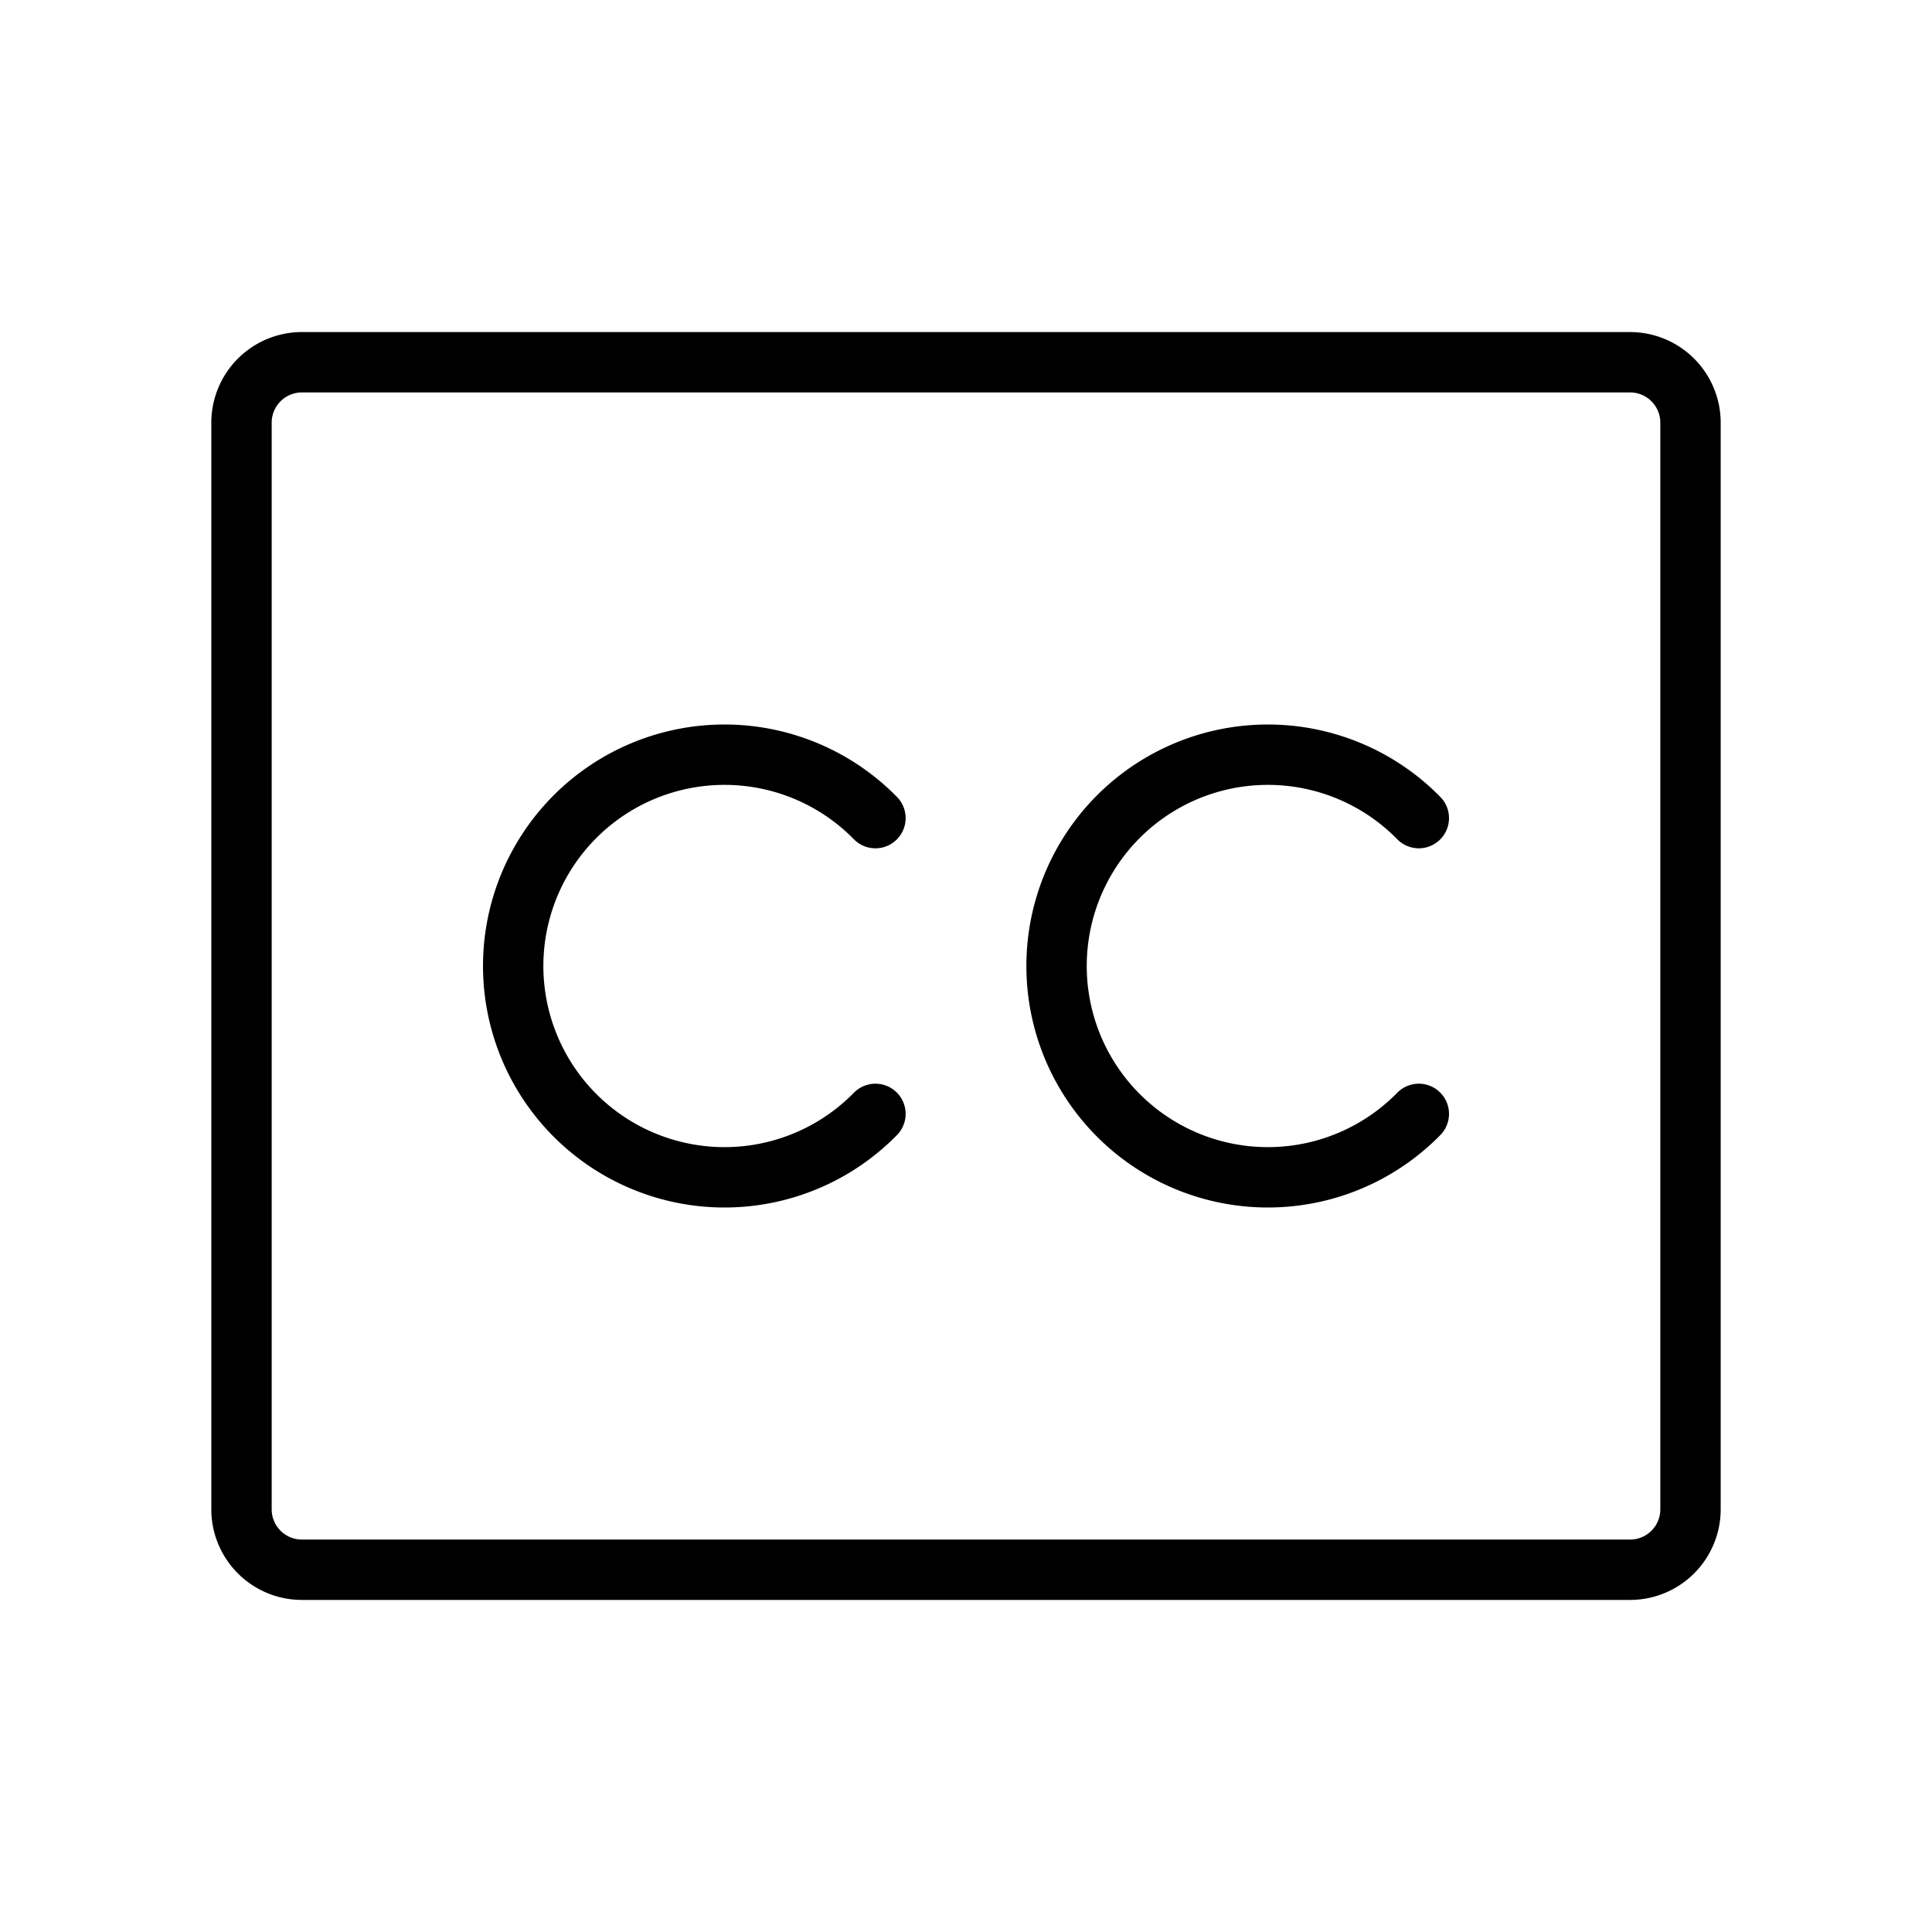 <?xml version="1.0" encoding="utf-8"?><!-- Uploaded to: SVG Repo, www.svgrepo.com, Generator: SVG Repo Mixer Tools -->
<svg fill="#000000" width="800px" height="800px" viewBox="0 0 256 256" id="Flat" xmlns="http://www.w3.org/2000/svg">
  <path d="M216,44H40A12.013,12.013,0,0,0,28,56V200a12.013,12.013,0,0,0,12,12H216a12.013,12.013,0,0,0,12-12V56A12.013,12.013,0,0,0,216,44Zm4,156a4.004,4.004,0,0,1-4,4H40a4.004,4.004,0,0,1-4-4V56a4.004,4.004,0,0,1,4-4H216a4.004,4.004,0,0,1,4,4ZM72,128a23.999,23.999,0,0,0,41.143,16.796,4,4,0,1,1,5.715,5.6,32,32,0,1,1,0-44.791,4,4,0,1,1-5.715,5.6A23.999,23.999,0,0,0,72,128Zm72,0a23.999,23.999,0,0,0,41.143,16.796,4,4,0,1,1,5.715,5.6,32,32,0,1,1,0-44.791,4,4,0,1,1-5.715,5.6A23.999,23.999,0,0,0,144,128Z"/>
</svg>